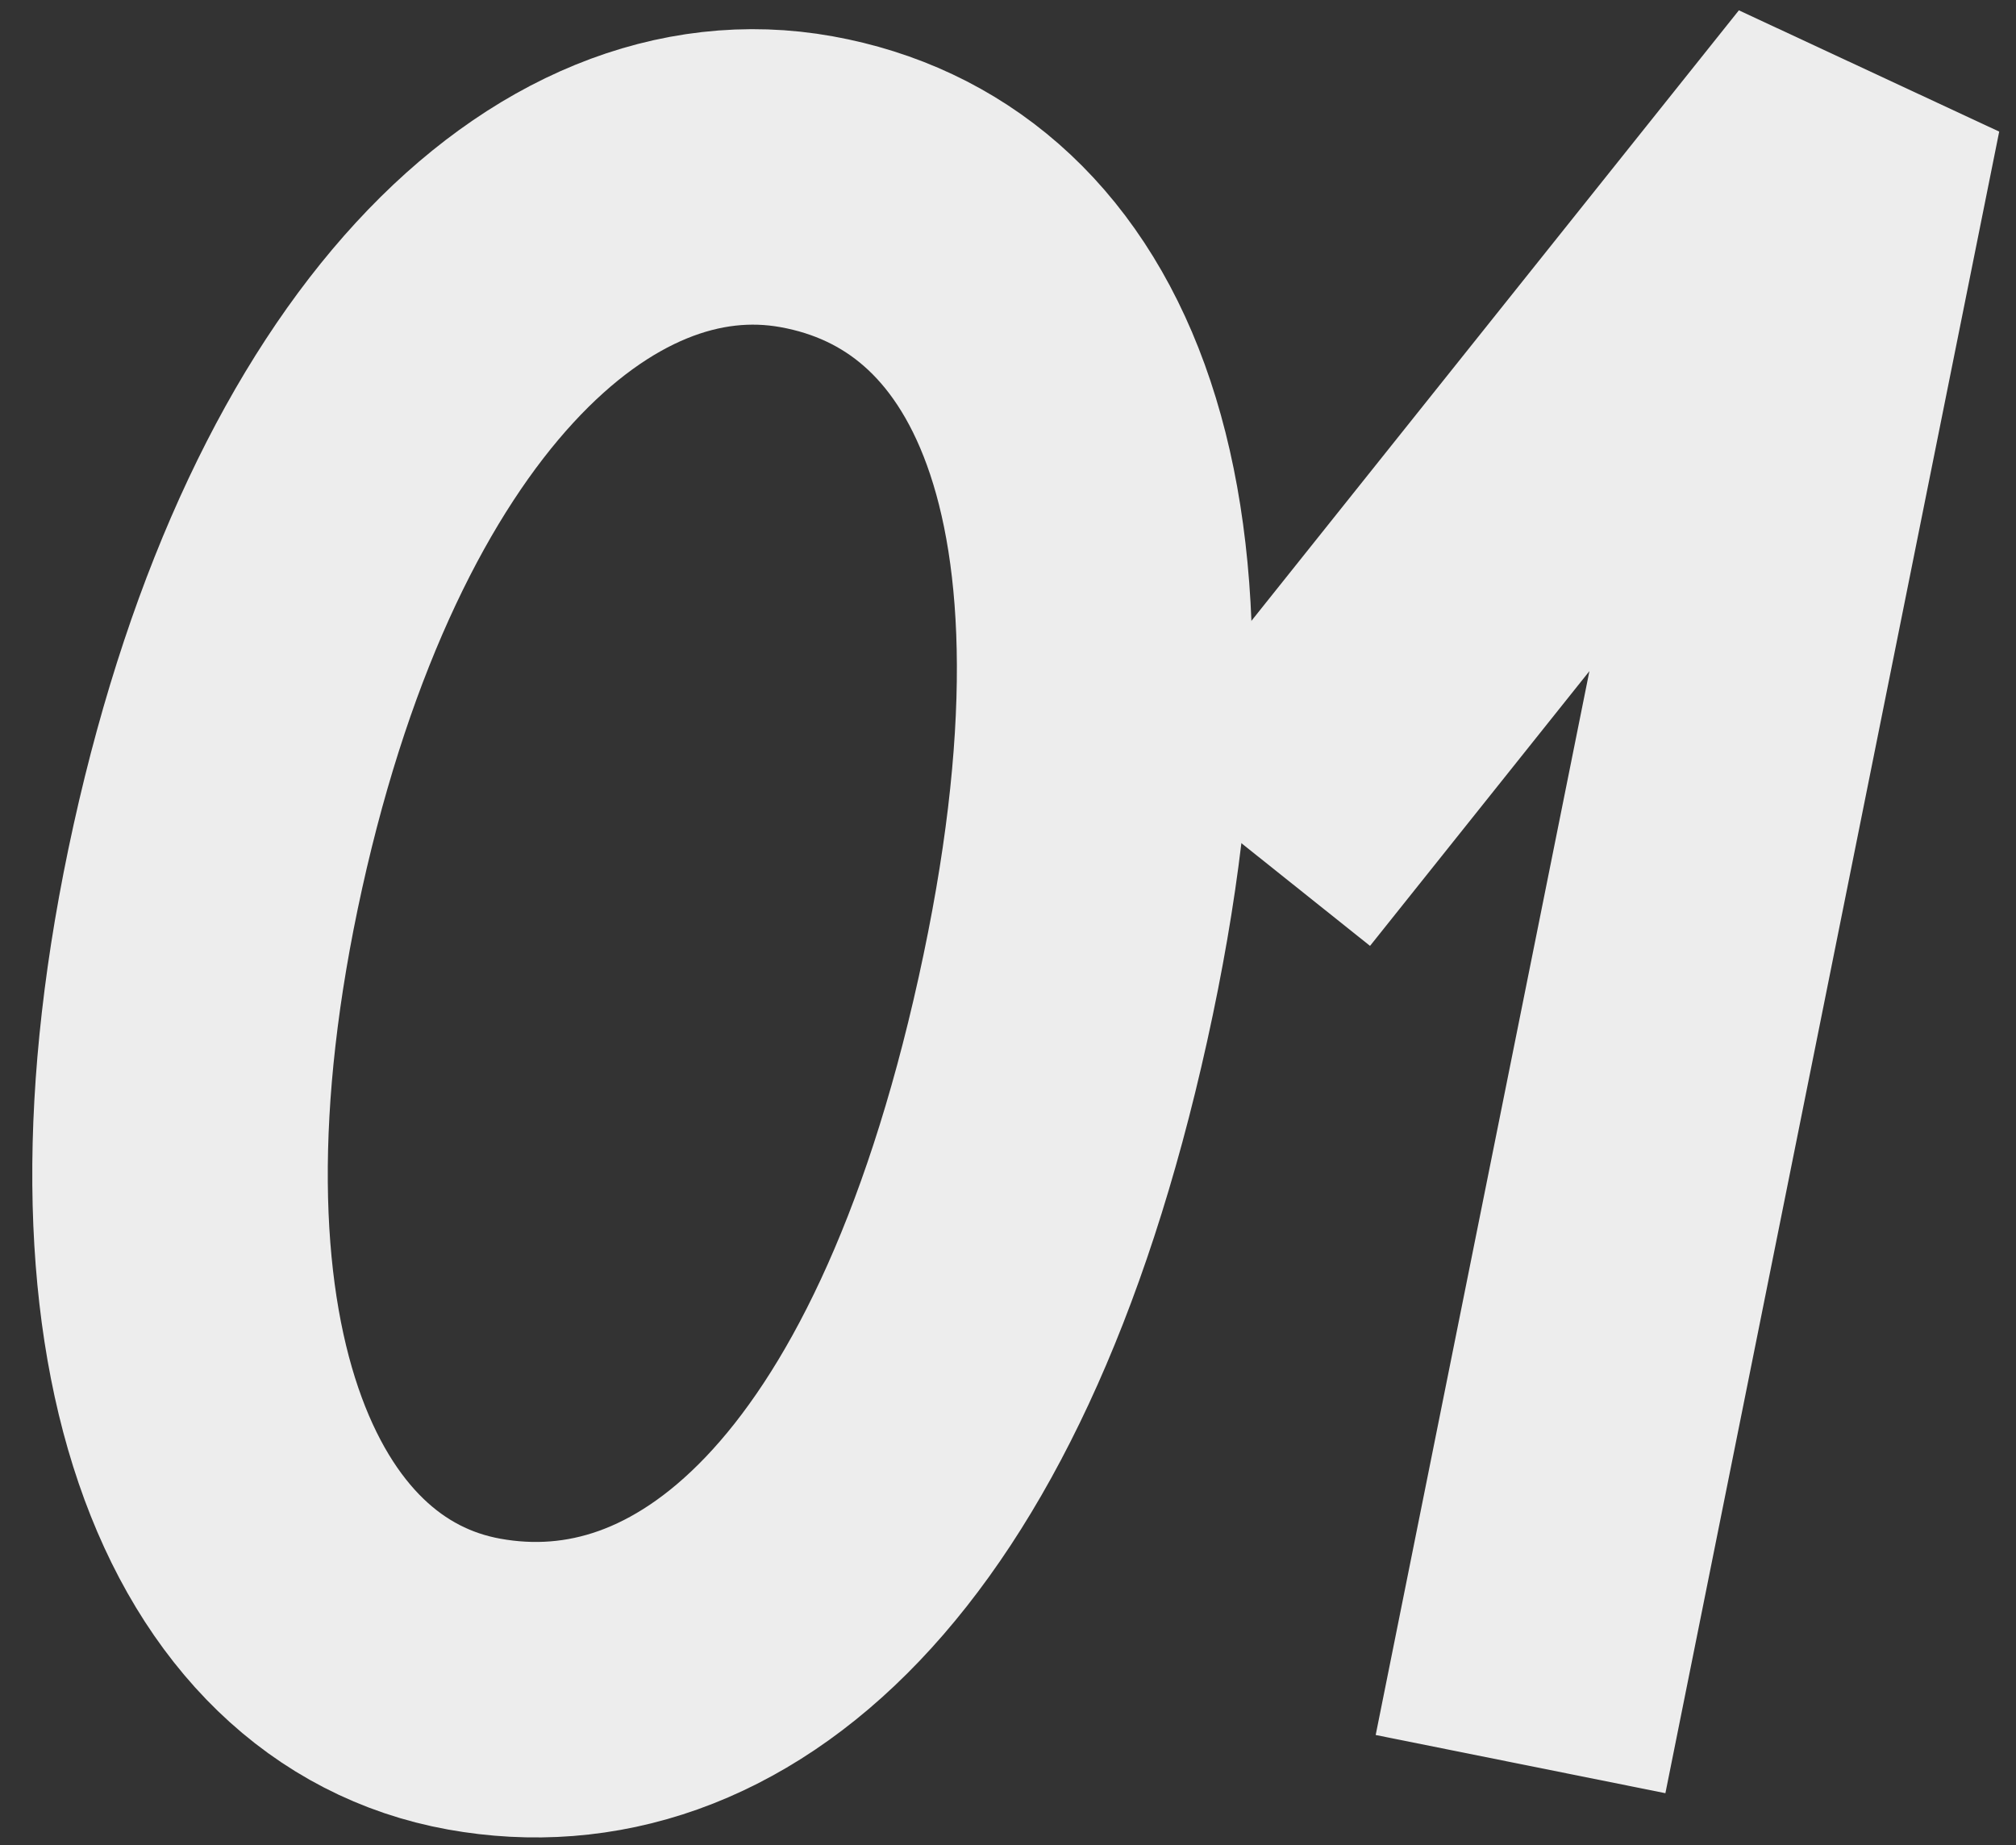 <svg width="59" height="54" viewBox="0 0 59 54" fill="none" xmlns="http://www.w3.org/2000/svg">
    <rect x="0" y="0" width="59" height="54" fill="#333333" stroke="none"/>
    <path d="M36.716 24.985L54.269 3L44.5 51.629" stroke="#EDEDED" stroke-width="8.648"/>
    <path d="M31.107 29.536C27.712 44.877 20.705 50.521 13.876 49.288C7.047 48.055 3.252 39.189 6.376 25.07C9.501 10.951 16.778 4.085 23.608 5.319C30.437 6.552 34.502 14.196 31.107 29.536Z" stroke="#EDEDED" stroke-width="8.648"/>
</svg>
